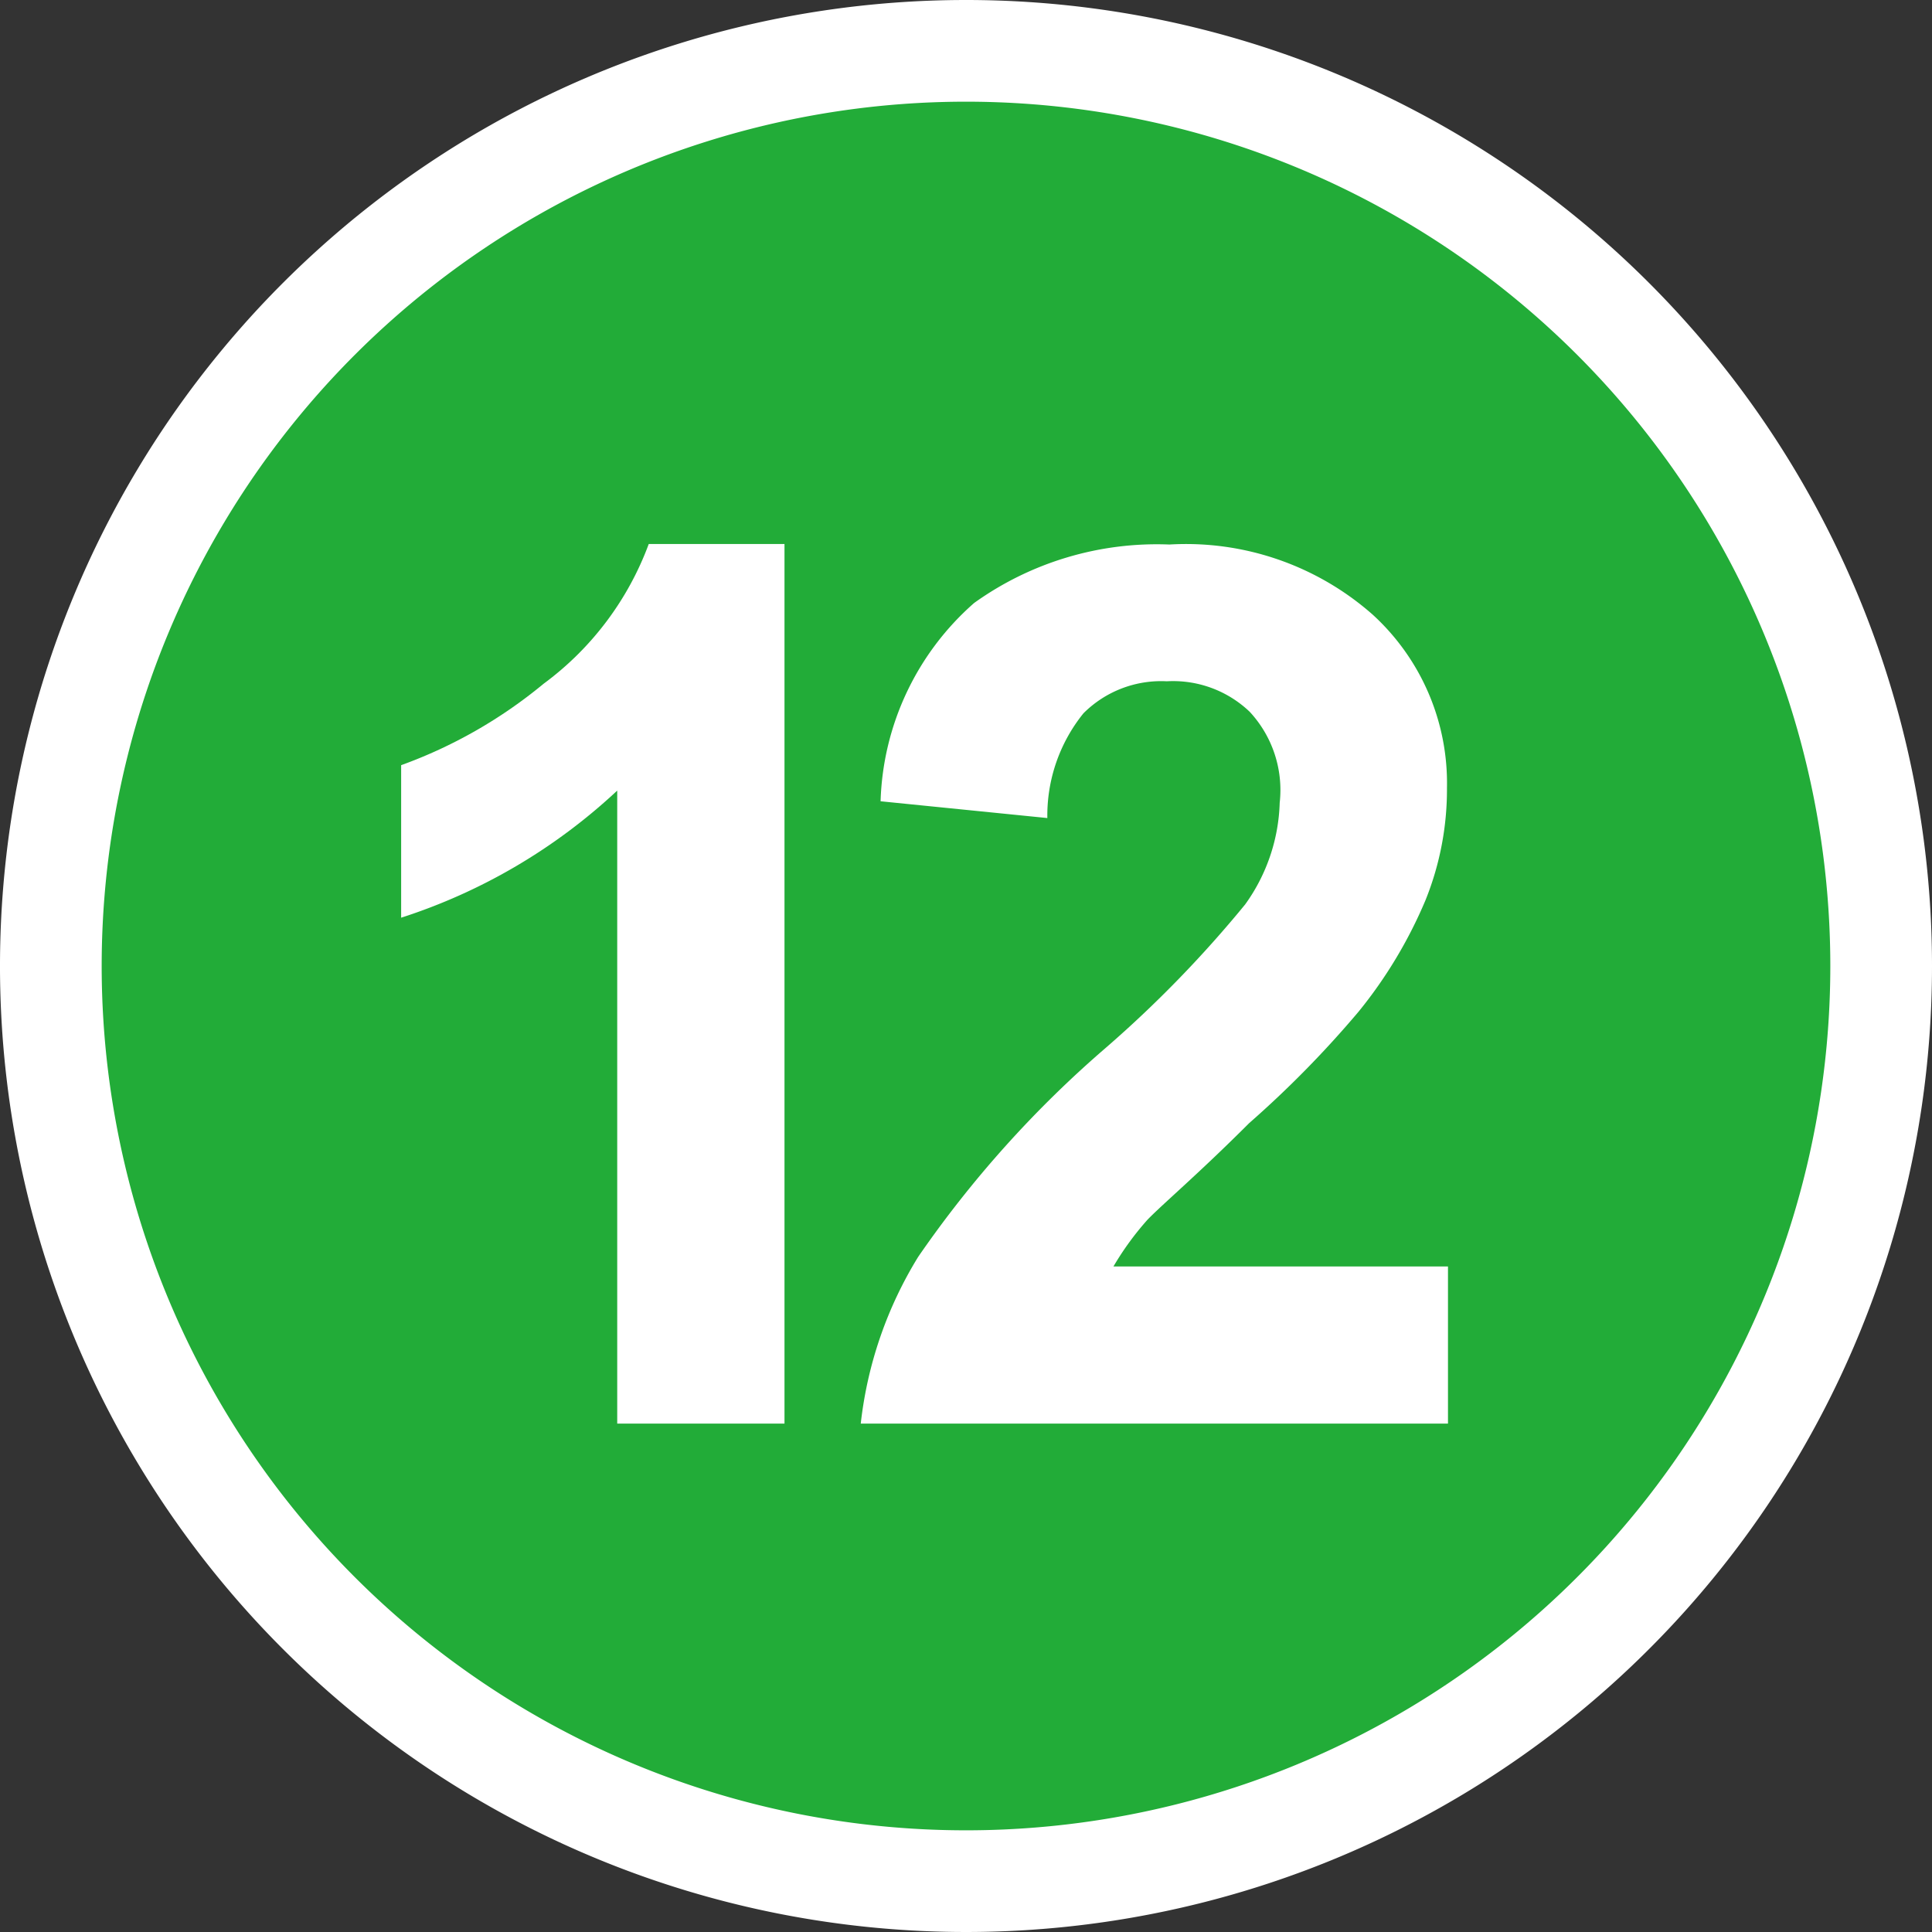 <svg xmlns="http://www.w3.org/2000/svg" width="38" height="38" viewBox="0 0 38 38"><rect x="0" y="0" width="38" height="38" fill="#333333" stroke="none"/><defs><style>.cls-1{fill:#22ac38;stroke:#fff;stroke-miterlimit:10;stroke-width:2px;}.cls-2{fill:#fff;}</style></defs><title>num12</title><g id="レイヤー_2" data-name="レイヤー 2"><g id="レイヤー_1-2" data-name="レイヤー 1"><path class="cls-1" d="M37,19A18,18,0,1,1,19,1,18,18,0,0,1,37,19"/><path class="cls-2" d="M15.43,28H12.14V15.55a11.29,11.29,0,0,1-4.25,2.5v-3a9.41,9.41,0,0,0,2.8-1.6,6,6,0,0,0,2.07-2.75h2.67Z"/><path class="cls-2" d="M28.48,24.91V28H16.93a7.93,7.93,0,0,1,1.13-3.28,21.61,21.61,0,0,1,3.7-4.12,23.09,23.09,0,0,0,2.73-2.81,3.59,3.59,0,0,0,.68-2A2.26,2.26,0,0,0,24.58,14a2.18,2.18,0,0,0-1.63-.6,2.16,2.16,0,0,0-1.64.63,3.2,3.2,0,0,0-.71,2.06l-3.28-.33a5.4,5.4,0,0,1,1.84-3.9A6.17,6.17,0,0,1,23,10.71a5.55,5.55,0,0,1,4,1.38,4.49,4.49,0,0,1,1.46,3.41,5.82,5.82,0,0,1-.42,2.2,9,9,0,0,1-1.32,2.2,20.44,20.44,0,0,1-2.15,2.19c-1,1-1.7,1.59-2,1.9a5.76,5.76,0,0,0-.67.92Z"/></g></g></svg>